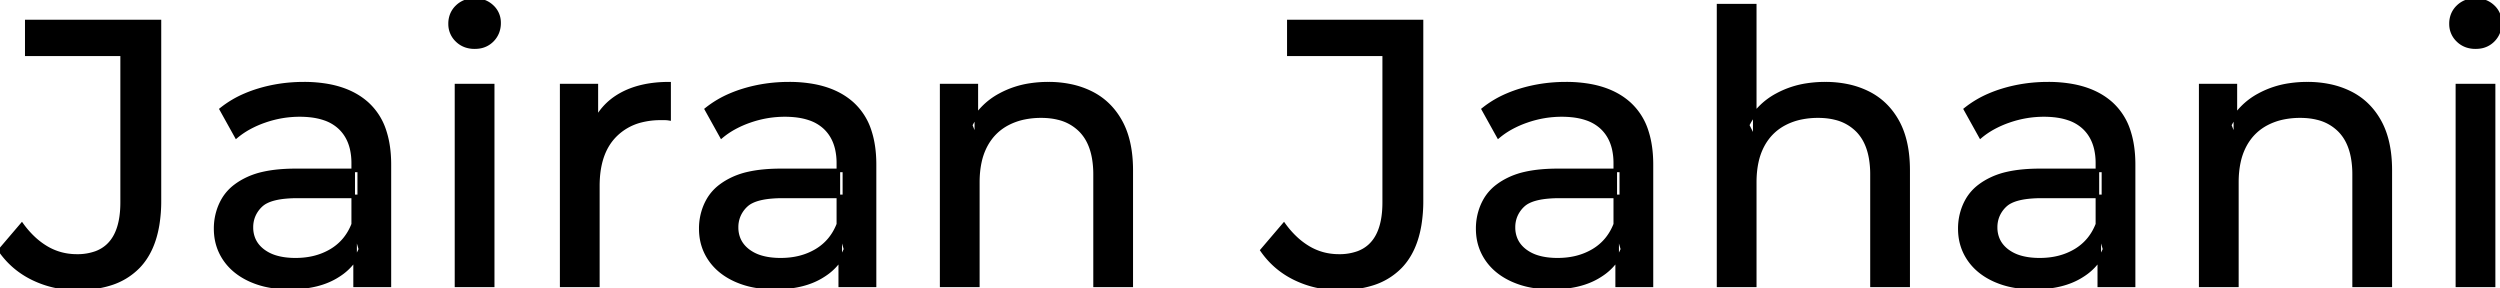 <svg width="663.2" height="76.501" viewBox="0 0 663.2 76.501" xmlns="http://www.w3.org/2000/svg"><g id="svgGroup" stroke-linecap="round" fill-rule="evenodd" font-size="9pt" stroke="#000" stroke-width="0.25mm" fill="#000" style="stroke:#000;stroke-width:0.25mm;fill:#000"><path d="M 506.2 45.2 L 506.2 75.7 L 496.6 75.7 L 496.6 46.3 A 25.194 25.194 0 0 0 496.243 41.91 Q 495.821 39.53 494.9 37.655 A 11.609 11.609 0 0 0 492.85 34.7 A 12.249 12.249 0 0 0 486.796 31.305 Q 484.745 30.8 482.3 30.8 A 21.974 21.974 0 0 0 477.804 31.24 A 16.755 16.755 0 0 0 473.4 32.8 Q 469.6 34.8 467.55 38.7 A 16.742 16.742 0 0 0 466.045 42.924 Q 465.5 45.41 465.5 48.4 L 465.5 75.7 L 455.9 75.7 L 455.9 1.5 L 465.5 1.5 L 465.5 37 L 463.6 33.2 A 18.37 18.37 0 0 1 471.432 25.192 A 22.304 22.304 0 0 1 471.6 25.1 A 24.103 24.103 0 0 1 479.437 22.547 A 31.596 31.596 0 0 1 484.2 22.2 A 28.681 28.681 0 0 1 490.223 22.806 A 22.401 22.401 0 0 1 495.65 24.7 Q 500.6 27.2 503.4 32.3 Q 505.805 36.681 506.144 43.053 A 40.392 40.392 0 0 1 506.2 45.2 Z M 300.1 45.2 L 300.1 75.7 L 290.5 75.7 L 290.5 46.3 A 25.194 25.194 0 0 0 290.143 41.91 Q 289.721 39.53 288.8 37.655 A 11.609 11.609 0 0 0 286.75 34.7 A 12.249 12.249 0 0 0 280.696 31.305 Q 278.645 30.8 276.2 30.8 A 21.974 21.974 0 0 0 271.704 31.24 A 16.755 16.755 0 0 0 267.3 32.8 Q 263.5 34.8 261.45 38.7 A 16.742 16.742 0 0 0 259.945 42.924 Q 259.4 45.41 259.4 48.4 L 259.4 75.7 L 249.8 75.7 L 249.8 22.7 L 259 22.7 L 259 37 L 257.5 33.2 A 18.37 18.37 0 0 1 265.332 25.192 A 22.304 22.304 0 0 1 265.5 25.1 A 24.103 24.103 0 0 1 273.337 22.547 A 31.596 31.596 0 0 1 278.1 22.2 A 28.681 28.681 0 0 1 284.123 22.806 A 22.401 22.401 0 0 1 289.55 24.7 Q 294.5 27.2 297.3 32.3 Q 299.705 36.681 300.044 43.053 A 40.392 40.392 0 0 1 300.1 45.2 Z M 634.1 45.2 L 634.1 75.7 L 624.5 75.7 L 624.5 46.3 A 25.194 25.194 0 0 0 624.143 41.91 Q 623.721 39.53 622.8 37.655 A 11.609 11.609 0 0 0 620.75 34.7 A 12.249 12.249 0 0 0 614.696 31.305 Q 612.645 30.8 610.2 30.8 A 21.974 21.974 0 0 0 605.704 31.24 A 16.755 16.755 0 0 0 601.3 32.8 Q 597.5 34.8 595.45 38.7 A 16.742 16.742 0 0 0 593.945 42.924 Q 593.4 45.41 593.4 48.4 L 593.4 75.7 L 583.8 75.7 L 583.8 22.7 L 593 22.7 L 593 37 L 591.5 33.2 A 18.37 18.37 0 0 1 599.332 25.192 A 22.304 22.304 0 0 1 599.5 25.1 A 24.103 24.103 0 0 1 607.337 22.547 A 31.596 31.596 0 0 1 612.1 22.2 A 28.681 28.681 0 0 1 618.123 22.806 A 22.401 22.401 0 0 1 623.55 24.7 Q 628.5 27.2 631.3 32.3 Q 633.705 36.681 634.044 43.053 A 40.392 40.392 0 0 1 634.1 45.2 Z M 0 66.4 L 5.8 59.6 A 24.684 24.684 0 0 0 8.99 63.233 A 19.51 19.51 0 0 0 12.35 65.75 Q 16 67.9 20.4 67.9 A 14.398 14.398 0 0 0 25.509 67.067 Q 32.4 64.461 32.4 53.7 L 32.4 14.4 L 7.1 14.4 L 7.1 5.7 L 42.3 5.7 L 42.3 53.2 A 39.412 39.412 0 0 1 41.811 59.627 Q 40.652 66.622 36.75 70.7 A 17.658 17.658 0 0 1 28.978 75.35 Q 26.151 76.213 22.74 76.428 A 37.098 37.098 0 0 1 20.4 76.5 Q 14.2 76.5 8.8 73.9 Q 3.4 71.3 0 66.4 Z M 334.8 66.4 L 340.6 59.6 A 24.684 24.684 0 0 0 343.79 63.233 A 19.51 19.51 0 0 0 347.15 65.75 Q 350.8 67.9 355.2 67.9 A 14.398 14.398 0 0 0 360.309 67.067 Q 367.2 64.461 367.2 53.7 L 367.2 14.4 L 341.9 14.4 L 341.9 5.7 L 377.1 5.7 L 377.1 53.2 A 39.412 39.412 0 0 1 376.611 59.627 Q 375.452 66.622 371.55 70.7 A 17.658 17.658 0 0 1 363.778 75.35 Q 360.951 76.213 357.54 76.428 A 37.098 37.098 0 0 1 355.2 76.5 Q 349 76.5 343.6 73.9 Q 338.2 71.3 334.8 66.4 Z M 103.3 75.7 L 94.2 75.7 L 94.2 64.5 L 93.7 62.4 L 93.7 43.3 A 16.79 16.79 0 0 0 93.282 39.437 Q 92.569 36.421 90.642 34.346 A 10.596 10.596 0 0 0 90.15 33.85 A 11.125 11.125 0 0 0 86.042 31.446 Q 84.316 30.857 82.201 30.635 A 25.895 25.895 0 0 0 79.5 30.5 Q 74.8 30.5 70.3 32.05 A 26.853 26.853 0 0 0 66.032 33.928 A 20.968 20.968 0 0 0 62.7 36.2 L 58.7 29 A 27.191 27.191 0 0 1 65.115 25.197 A 33.816 33.816 0 0 1 68.55 23.95 Q 74.3 22.2 80.6 22.2 A 35.973 35.973 0 0 1 87.142 22.757 Q 93.413 23.919 97.4 27.5 A 16.577 16.577 0 0 1 102.068 34.907 Q 102.949 37.632 103.2 40.954 A 36.439 36.439 0 0 1 103.3 43.7 L 103.3 75.7 Z M 232 75.7 L 222.9 75.7 L 222.9 64.5 L 222.4 62.4 L 222.4 43.3 A 16.79 16.79 0 0 0 221.982 39.437 Q 221.269 36.421 219.342 34.346 A 10.596 10.596 0 0 0 218.85 33.85 A 11.125 11.125 0 0 0 214.742 31.446 Q 213.016 30.857 210.901 30.635 A 25.895 25.895 0 0 0 208.2 30.5 Q 203.5 30.5 199 32.05 A 26.853 26.853 0 0 0 194.732 33.928 A 20.968 20.968 0 0 0 191.4 36.2 L 187.4 29 A 27.191 27.191 0 0 1 193.815 25.197 A 33.816 33.816 0 0 1 197.25 23.95 Q 203 22.2 209.3 22.2 A 35.973 35.973 0 0 1 215.842 22.757 Q 222.113 23.919 226.1 27.5 A 16.577 16.577 0 0 1 230.768 34.907 Q 231.649 37.632 231.9 40.954 A 36.439 36.439 0 0 1 232 43.7 L 232 75.7 Z M 438.1 75.7 L 429 75.7 L 429 64.5 L 428.5 62.4 L 428.5 43.3 A 16.79 16.79 0 0 0 428.082 39.437 Q 427.369 36.421 425.442 34.346 A 10.596 10.596 0 0 0 424.95 33.85 A 11.125 11.125 0 0 0 420.842 31.446 Q 419.116 30.857 417.001 30.635 A 25.895 25.895 0 0 0 414.3 30.5 Q 409.6 30.5 405.1 32.05 A 26.853 26.853 0 0 0 400.832 33.928 A 20.968 20.968 0 0 0 397.5 36.2 L 393.5 29 A 27.191 27.191 0 0 1 399.915 25.197 A 33.816 33.816 0 0 1 403.35 23.95 Q 409.1 22.2 415.4 22.2 A 35.973 35.973 0 0 1 421.942 22.757 Q 428.213 23.919 432.2 27.5 A 16.577 16.577 0 0 1 436.868 34.907 Q 437.749 37.632 438 40.954 A 36.439 36.439 0 0 1 438.1 43.7 L 438.1 75.7 Z M 566 75.7 L 556.9 75.7 L 556.9 64.5 L 556.4 62.4 L 556.4 43.3 A 16.79 16.79 0 0 0 555.982 39.437 Q 555.269 36.421 553.342 34.346 A 10.596 10.596 0 0 0 552.85 33.85 A 11.125 11.125 0 0 0 548.742 31.446 Q 547.016 30.857 544.901 30.635 A 25.895 25.895 0 0 0 542.2 30.5 Q 537.5 30.5 533 32.05 A 26.853 26.853 0 0 0 528.732 33.928 A 20.968 20.968 0 0 0 525.4 36.2 L 521.4 29 A 27.191 27.191 0 0 1 527.815 25.197 A 33.816 33.816 0 0 1 531.25 23.95 Q 537 22.2 543.3 22.2 A 35.973 35.973 0 0 1 549.842 22.757 Q 556.113 23.919 560.1 27.5 A 16.577 16.577 0 0 1 564.768 34.907 Q 565.649 37.632 565.9 40.954 A 36.439 36.439 0 0 1 566 43.7 L 566 75.7 Z M 158.6 75.7 L 149 75.7 L 149 22.7 L 158.2 22.7 L 158.2 37.1 L 157.3 33.5 Q 159.5 28 164.7 25.1 Q 169.594 22.371 176.614 22.21 A 38.742 38.742 0 0 1 177.5 22.2 L 177.5 31.5 A 7.339 7.339 0 0 0 176.699 31.41 A 6.32 6.32 0 0 0 176.35 31.4 L 175.3 31.4 A 20.808 20.808 0 0 0 170.077 32.021 A 14.71 14.71 0 0 0 163.1 36 Q 159.135 40.054 158.664 47.291 A 30.941 30.941 0 0 0 158.6 49.3 L 158.6 75.7 Z M 78.5 45.2 L 95.3 45.2 L 95.3 52.1 L 78.9 52.1 A 33.801 33.801 0 0 0 75.688 52.241 Q 72.541 52.543 70.661 53.491 A 5.98 5.98 0 0 0 69.2 54.5 A 8.038 8.038 0 0 0 67.213 57.424 A 7.947 7.947 0 0 0 66.7 60.3 A 7.892 7.892 0 0 0 67.359 63.566 Q 68.093 65.203 69.645 66.431 A 9.596 9.596 0 0 0 69.8 66.55 A 10.572 10.572 0 0 0 73.201 68.227 Q 75.457 68.9 78.4 68.9 Q 83.8 68.9 87.85 66.5 Q 91.9 64.1 93.7 59.5 L 95.6 66.1 A 14.63 14.63 0 0 1 89.985 72.879 A 18.623 18.623 0 0 1 88.9 73.55 Q 84.629 75.997 78.379 76.267 A 36.629 36.629 0 0 1 76.8 76.3 A 29.483 29.483 0 0 1 71.587 75.861 A 21.944 21.944 0 0 1 66.45 74.3 Q 62 72.3 59.6 68.75 Q 57.2 65.2 57.2 60.7 A 15.524 15.524 0 0 1 58.282 54.874 A 14.759 14.759 0 0 1 59.25 52.9 A 12.271 12.271 0 0 1 62.489 49.321 Q 63.889 48.262 65.691 47.419 A 21.869 21.869 0 0 1 65.95 47.3 A 20.383 20.383 0 0 1 69.883 46.023 Q 73.555 45.2 78.5 45.2 Z M 207.2 45.2 L 224 45.2 L 224 52.1 L 207.6 52.1 A 33.801 33.801 0 0 0 204.388 52.241 Q 201.241 52.543 199.361 53.491 A 5.98 5.98 0 0 0 197.9 54.5 A 8.038 8.038 0 0 0 195.913 57.424 A 7.947 7.947 0 0 0 195.4 60.3 A 7.892 7.892 0 0 0 196.059 63.566 Q 196.793 65.203 198.345 66.431 A 9.596 9.596 0 0 0 198.5 66.55 A 10.572 10.572 0 0 0 201.901 68.227 Q 204.157 68.9 207.1 68.9 Q 212.5 68.9 216.55 66.5 Q 220.6 64.1 222.4 59.5 L 224.3 66.1 A 14.63 14.63 0 0 1 218.685 72.879 A 18.623 18.623 0 0 1 217.6 73.55 Q 213.329 75.997 207.079 76.267 A 36.629 36.629 0 0 1 205.5 76.3 A 29.483 29.483 0 0 1 200.287 75.861 A 21.944 21.944 0 0 1 195.15 74.3 Q 190.7 72.3 188.3 68.75 Q 185.9 65.2 185.9 60.7 A 15.524 15.524 0 0 1 186.982 54.874 A 14.759 14.759 0 0 1 187.95 52.9 A 12.271 12.271 0 0 1 191.189 49.321 Q 192.589 48.262 194.391 47.419 A 21.869 21.869 0 0 1 194.65 47.3 A 20.383 20.383 0 0 1 198.583 46.023 Q 202.255 45.2 207.2 45.2 Z M 413.3 45.2 L 430.1 45.2 L 430.1 52.1 L 413.7 52.1 A 33.801 33.801 0 0 0 410.488 52.241 Q 407.341 52.543 405.461 53.491 A 5.98 5.98 0 0 0 404 54.5 A 8.038 8.038 0 0 0 402.013 57.424 A 7.947 7.947 0 0 0 401.5 60.3 A 7.892 7.892 0 0 0 402.159 63.566 Q 402.893 65.203 404.445 66.431 A 9.596 9.596 0 0 0 404.6 66.55 A 10.572 10.572 0 0 0 408.001 68.227 Q 410.257 68.9 413.2 68.9 Q 418.6 68.9 422.65 66.5 Q 426.7 64.1 428.5 59.5 L 430.4 66.1 A 14.63 14.63 0 0 1 424.785 72.879 A 18.623 18.623 0 0 1 423.7 73.55 Q 419.429 75.997 413.179 76.267 A 36.629 36.629 0 0 1 411.6 76.3 A 29.483 29.483 0 0 1 406.387 75.861 A 21.944 21.944 0 0 1 401.25 74.3 Q 396.8 72.3 394.4 68.75 Q 392 65.2 392 60.7 A 15.524 15.524 0 0 1 393.082 54.874 A 14.759 14.759 0 0 1 394.05 52.9 A 12.271 12.271 0 0 1 397.289 49.321 Q 398.689 48.262 400.491 47.419 A 21.869 21.869 0 0 1 400.75 47.3 A 20.383 20.383 0 0 1 404.683 46.023 Q 408.355 45.2 413.3 45.2 Z M 541.2 45.2 L 558 45.2 L 558 52.1 L 541.6 52.1 A 33.801 33.801 0 0 0 538.388 52.241 Q 535.241 52.543 533.361 53.491 A 5.98 5.98 0 0 0 531.9 54.5 A 8.038 8.038 0 0 0 529.913 57.424 A 7.947 7.947 0 0 0 529.4 60.3 A 7.892 7.892 0 0 0 530.059 63.566 Q 530.793 65.203 532.345 66.431 A 9.596 9.596 0 0 0 532.5 66.55 A 10.572 10.572 0 0 0 535.901 68.227 Q 538.157 68.9 541.1 68.9 Q 546.5 68.9 550.55 66.5 Q 554.6 64.1 556.4 59.5 L 558.3 66.1 A 14.63 14.63 0 0 1 552.685 72.879 A 18.623 18.623 0 0 1 551.6 73.55 Q 547.329 75.997 541.079 76.267 A 36.629 36.629 0 0 1 539.5 76.3 A 29.483 29.483 0 0 1 534.287 75.861 A 21.944 21.944 0 0 1 529.15 74.3 Q 524.7 72.3 522.3 68.75 Q 519.9 65.2 519.9 60.7 A 15.524 15.524 0 0 1 520.982 54.874 A 14.759 14.759 0 0 1 521.95 52.9 A 12.271 12.271 0 0 1 525.189 49.321 Q 526.589 48.262 528.391 47.419 A 21.869 21.869 0 0 1 528.65 47.3 A 20.383 20.383 0 0 1 532.583 46.023 Q 536.255 45.2 541.2 45.2 Z M 130.7 75.7 L 121.1 75.7 L 121.1 22.7 L 130.7 22.7 L 130.7 75.7 Z M 661.5 75.7 L 651.9 75.7 L 651.9 22.7 L 661.5 22.7 L 661.5 75.7 Z M 123.558 12.131 A 7.154 7.154 0 0 0 125.9 12.5 A 8.31 8.31 0 0 0 126.822 12.451 A 6.033 6.033 0 0 0 130.6 10.65 A 6.237 6.237 0 0 0 131.922 8.657 A 6.677 6.677 0 0 0 132.4 6.1 A 7.172 7.172 0 0 0 132.397 5.899 A 5.719 5.719 0 0 0 130.55 1.75 Q 128.7 0 125.9 0 A 8.315 8.315 0 0 0 125.383 0.016 A 6.288 6.288 0 0 0 121.25 1.8 A 5.978 5.978 0 0 0 119.848 3.861 A 6.463 6.463 0 0 0 119.4 6.3 A 7.229 7.229 0 0 0 119.401 6.422 A 5.891 5.891 0 0 0 121.25 10.7 A 6.145 6.145 0 0 0 123.558 12.131 Z M 654.358 12.131 A 7.154 7.154 0 0 0 656.7 12.5 A 8.31 8.31 0 0 0 657.622 12.451 A 6.033 6.033 0 0 0 661.4 10.65 A 6.237 6.237 0 0 0 662.722 8.657 A 6.677 6.677 0 0 0 663.2 6.1 A 7.172 7.172 0 0 0 663.197 5.899 A 5.719 5.719 0 0 0 661.35 1.75 Q 659.5 0 656.7 0 A 8.315 8.315 0 0 0 656.183 0.016 A 6.288 6.288 0 0 0 652.05 1.8 A 5.978 5.978 0 0 0 650.648 3.861 A 6.463 6.463 0 0 0 650.2 6.3 A 7.229 7.229 0 0 0 650.201 6.422 A 5.891 5.891 0 0 0 652.05 10.7 A 6.145 6.145 0 0 0 654.358 12.131 Z" vector-effect="non-scaling-stroke"/></g></svg>